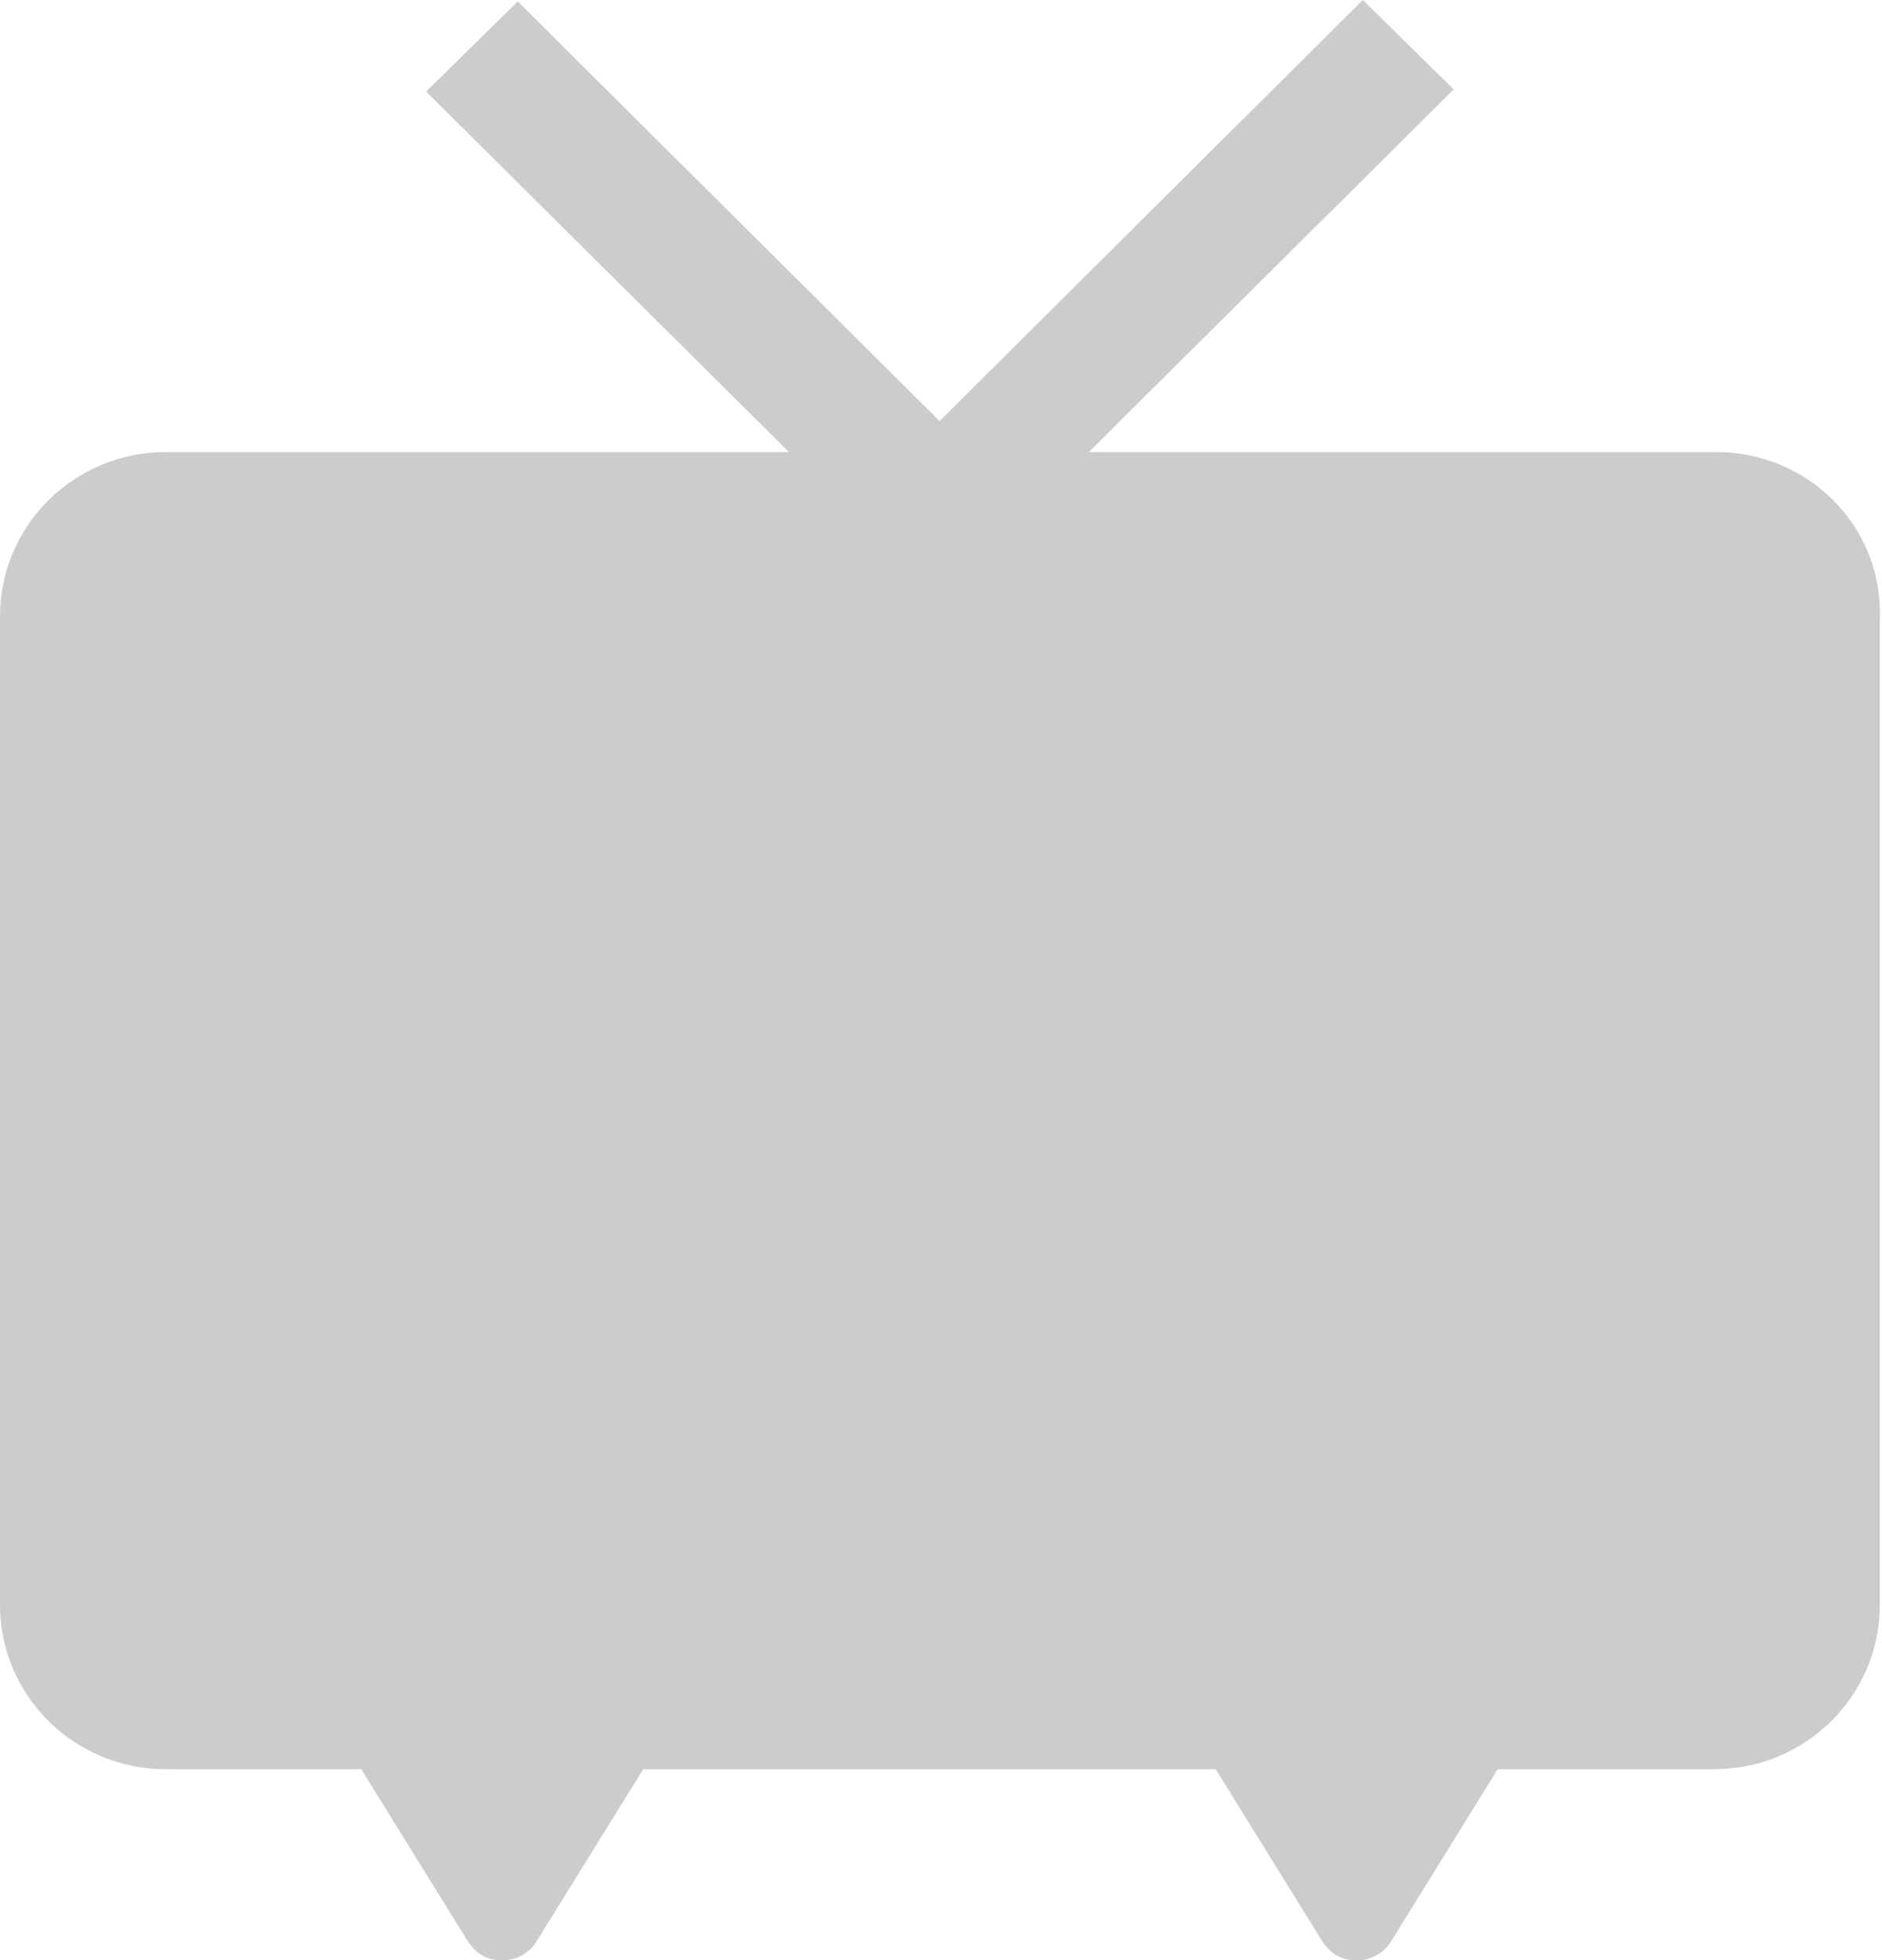 <?xml version="1.0" encoding="utf-8"?>
<!-- Generator: Adobe Illustrator 25.0.1, SVG Export Plug-In . SVG Version: 6.00 Build 0)  -->
<svg version="1.1" id="レイヤー_1" xmlns="http://www.w3.org/2000/svg" xmlns:xlink="http://www.w3.org/1999/xlink" x="0px"
	 y="0px" viewBox="0 0 261 271.9" style="enable-background:new 0 0 261 271.9;" xml:space="preserve">
<style type="text/css">
	.st0{fill:#CCCCCC;}
</style>
<g>
	<g>
		<path class="st0" d="M238,62.7h-87l50.6-50.3L189,0l-58.7,58.4L71.8,0.2L59.1,12.7l50.3,50H23c-12.7,0-23,10.2-23,22.8v137.1
			c0,12.6,10.3,22.8,23,22.8h27.1l14.8,23.9c1.5,2.2,3.2,2.6,4.8,2.6c1.6,0,3.5-0.7,4.7-2.6l14.8-23.9h79.4l14.8,23.9
			c1.5,2.2,3.2,2.6,4.8,2.6s3.5-0.7,4.7-2.6l14.8-23.9h30c12.7,0,23-10.2,23-22.8V85.5C261,72.9,250.7,62.7,238,62.7z"/>
	</g>
</g>
</svg>
